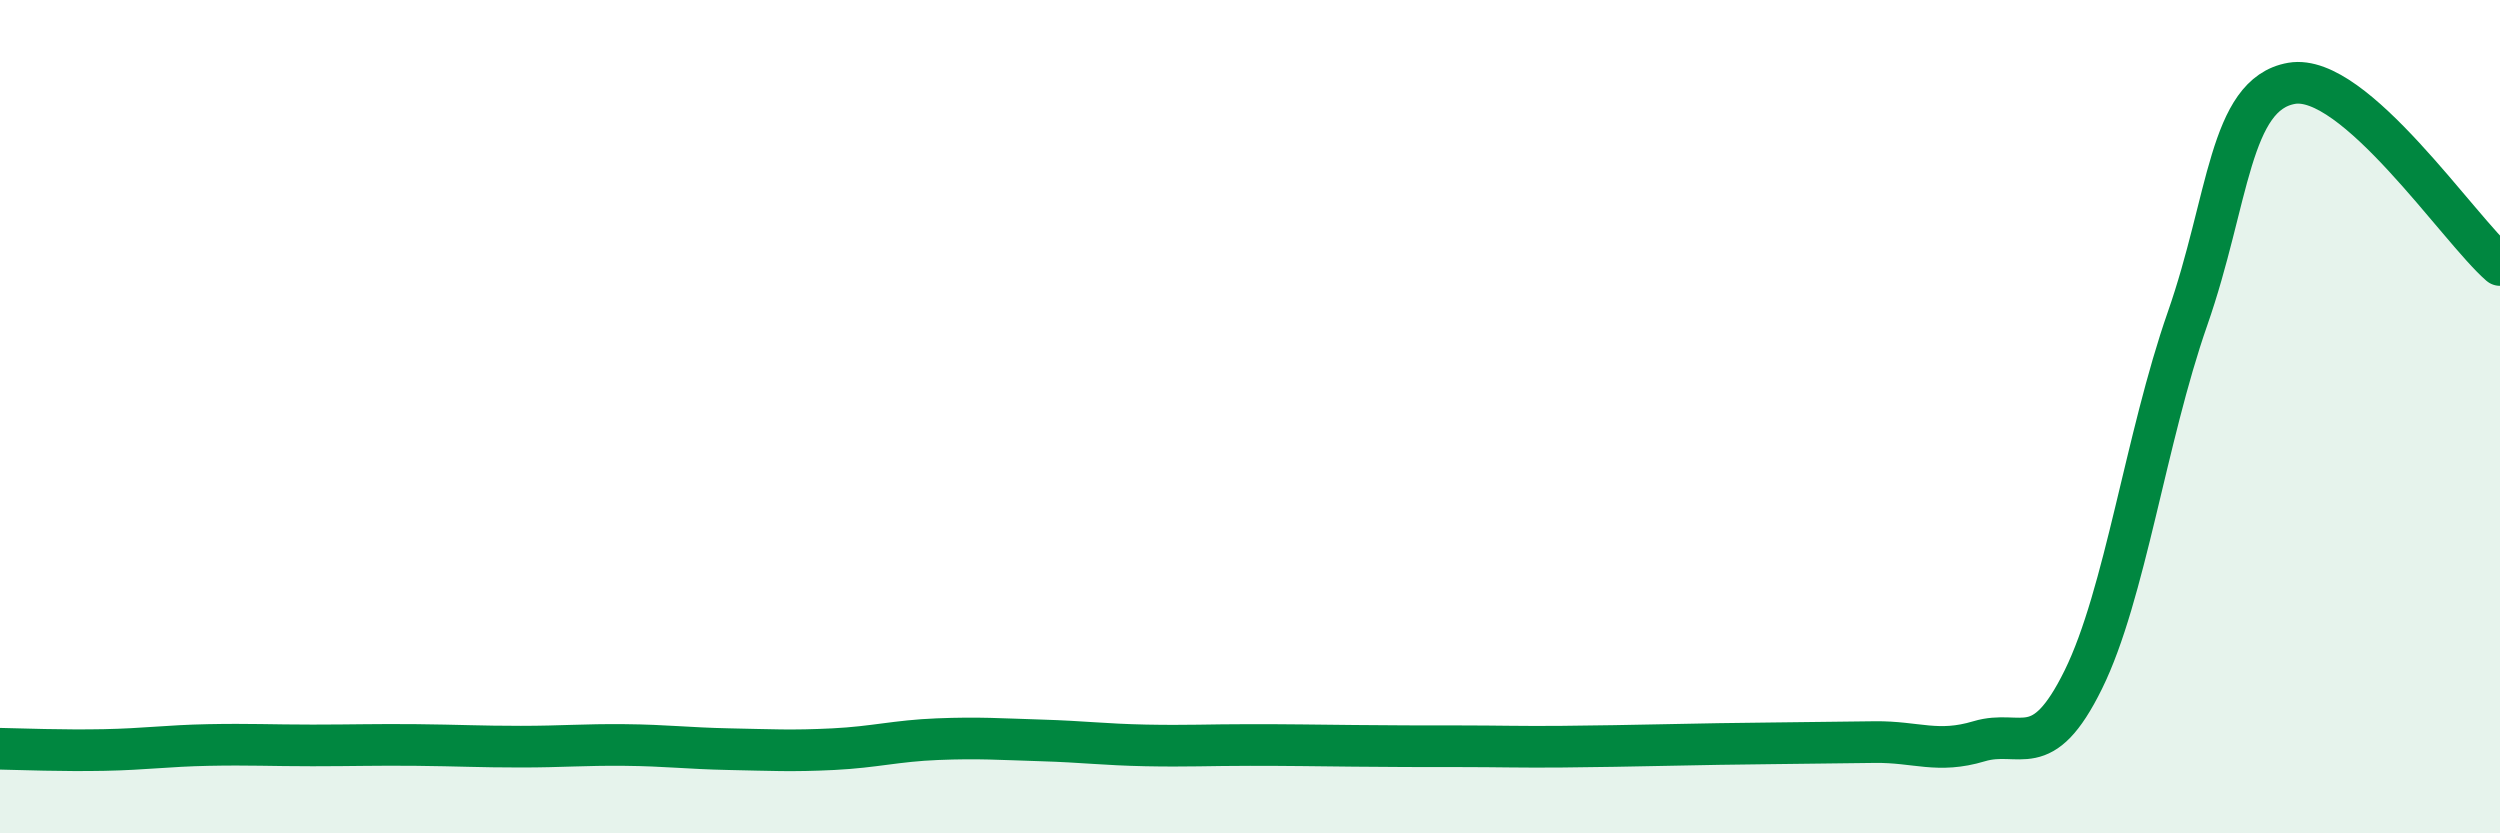 
    <svg width="60" height="20" viewBox="0 0 60 20" xmlns="http://www.w3.org/2000/svg">
      <path
        d="M 0,17.97 C 0.5,17.98 1.5,18.02 2.5,18 C 3.5,17.98 4,17.9 5,17.88 C 6,17.86 6.5,17.89 7.5,17.89 C 8.5,17.89 9,17.87 10,17.88 C 11,17.89 11.5,17.92 12.5,17.92 C 13.5,17.92 14,17.87 15,17.88 C 16,17.89 16.5,17.96 17.5,17.98 C 18.5,18 19,18.03 20,17.98 C 21,17.93 21.5,17.78 22.5,17.74 C 23.5,17.7 24,17.74 25,17.77 C 26,17.8 26.5,17.87 27.5,17.89 C 28.5,17.91 29,17.88 30,17.88 C 31,17.88 31.5,17.89 32.5,17.9 C 33.5,17.91 34,17.91 35,17.91 C 36,17.91 36.5,17.93 37.5,17.92 C 38.5,17.91 39,17.9 40,17.88 C 41,17.86 41.5,17.85 42.5,17.84 C 43.5,17.83 44,17.82 45,17.81 C 46,17.8 46.5,18.09 47.5,17.79 C 48.5,17.49 49,18.34 50,16.31 C 51,14.28 51.5,10.51 52.5,7.65 C 53.5,4.79 53.5,2.26 55,2 C 56.5,1.74 59,5.49 60,6.36L60 20L0 20Z"
        fill="#008740"
        opacity="0.1"
        stroke-linecap="round"
        stroke-linejoin="round"
      />
      <path
        d="M 0,17.97 C 0.5,17.98 1.5,18.02 2.5,18 C 3.5,17.98 4,17.9 5,17.88 C 6,17.86 6.5,17.89 7.5,17.89 C 8.5,17.89 9,17.87 10,17.88 C 11,17.89 11.5,17.92 12.5,17.92 C 13.5,17.92 14,17.87 15,17.88 C 16,17.89 16.5,17.96 17.5,17.98 C 18.5,18 19,18.03 20,17.98 C 21,17.93 21.5,17.78 22.5,17.74 C 23.5,17.7 24,17.74 25,17.77 C 26,17.8 26.5,17.87 27.5,17.89 C 28.5,17.91 29,17.88 30,17.88 C 31,17.88 31.5,17.89 32.5,17.9 C 33.5,17.91 34,17.91 35,17.91 C 36,17.91 36.5,17.93 37.5,17.92 C 38.5,17.91 39,17.9 40,17.88 C 41,17.86 41.5,17.85 42.5,17.84 C 43.5,17.83 44,17.82 45,17.81 C 46,17.8 46.5,18.09 47.5,17.79 C 48.5,17.49 49,18.34 50,16.31 C 51,14.28 51.5,10.51 52.5,7.65 C 53.5,4.79 53.5,2.26 55,2 C 56.5,1.74 59,5.49 60,6.36"
        stroke="#008740"
        stroke-width="1"
        fill="none"
        stroke-linecap="round"
        stroke-linejoin="round"
      />
    </svg>
  